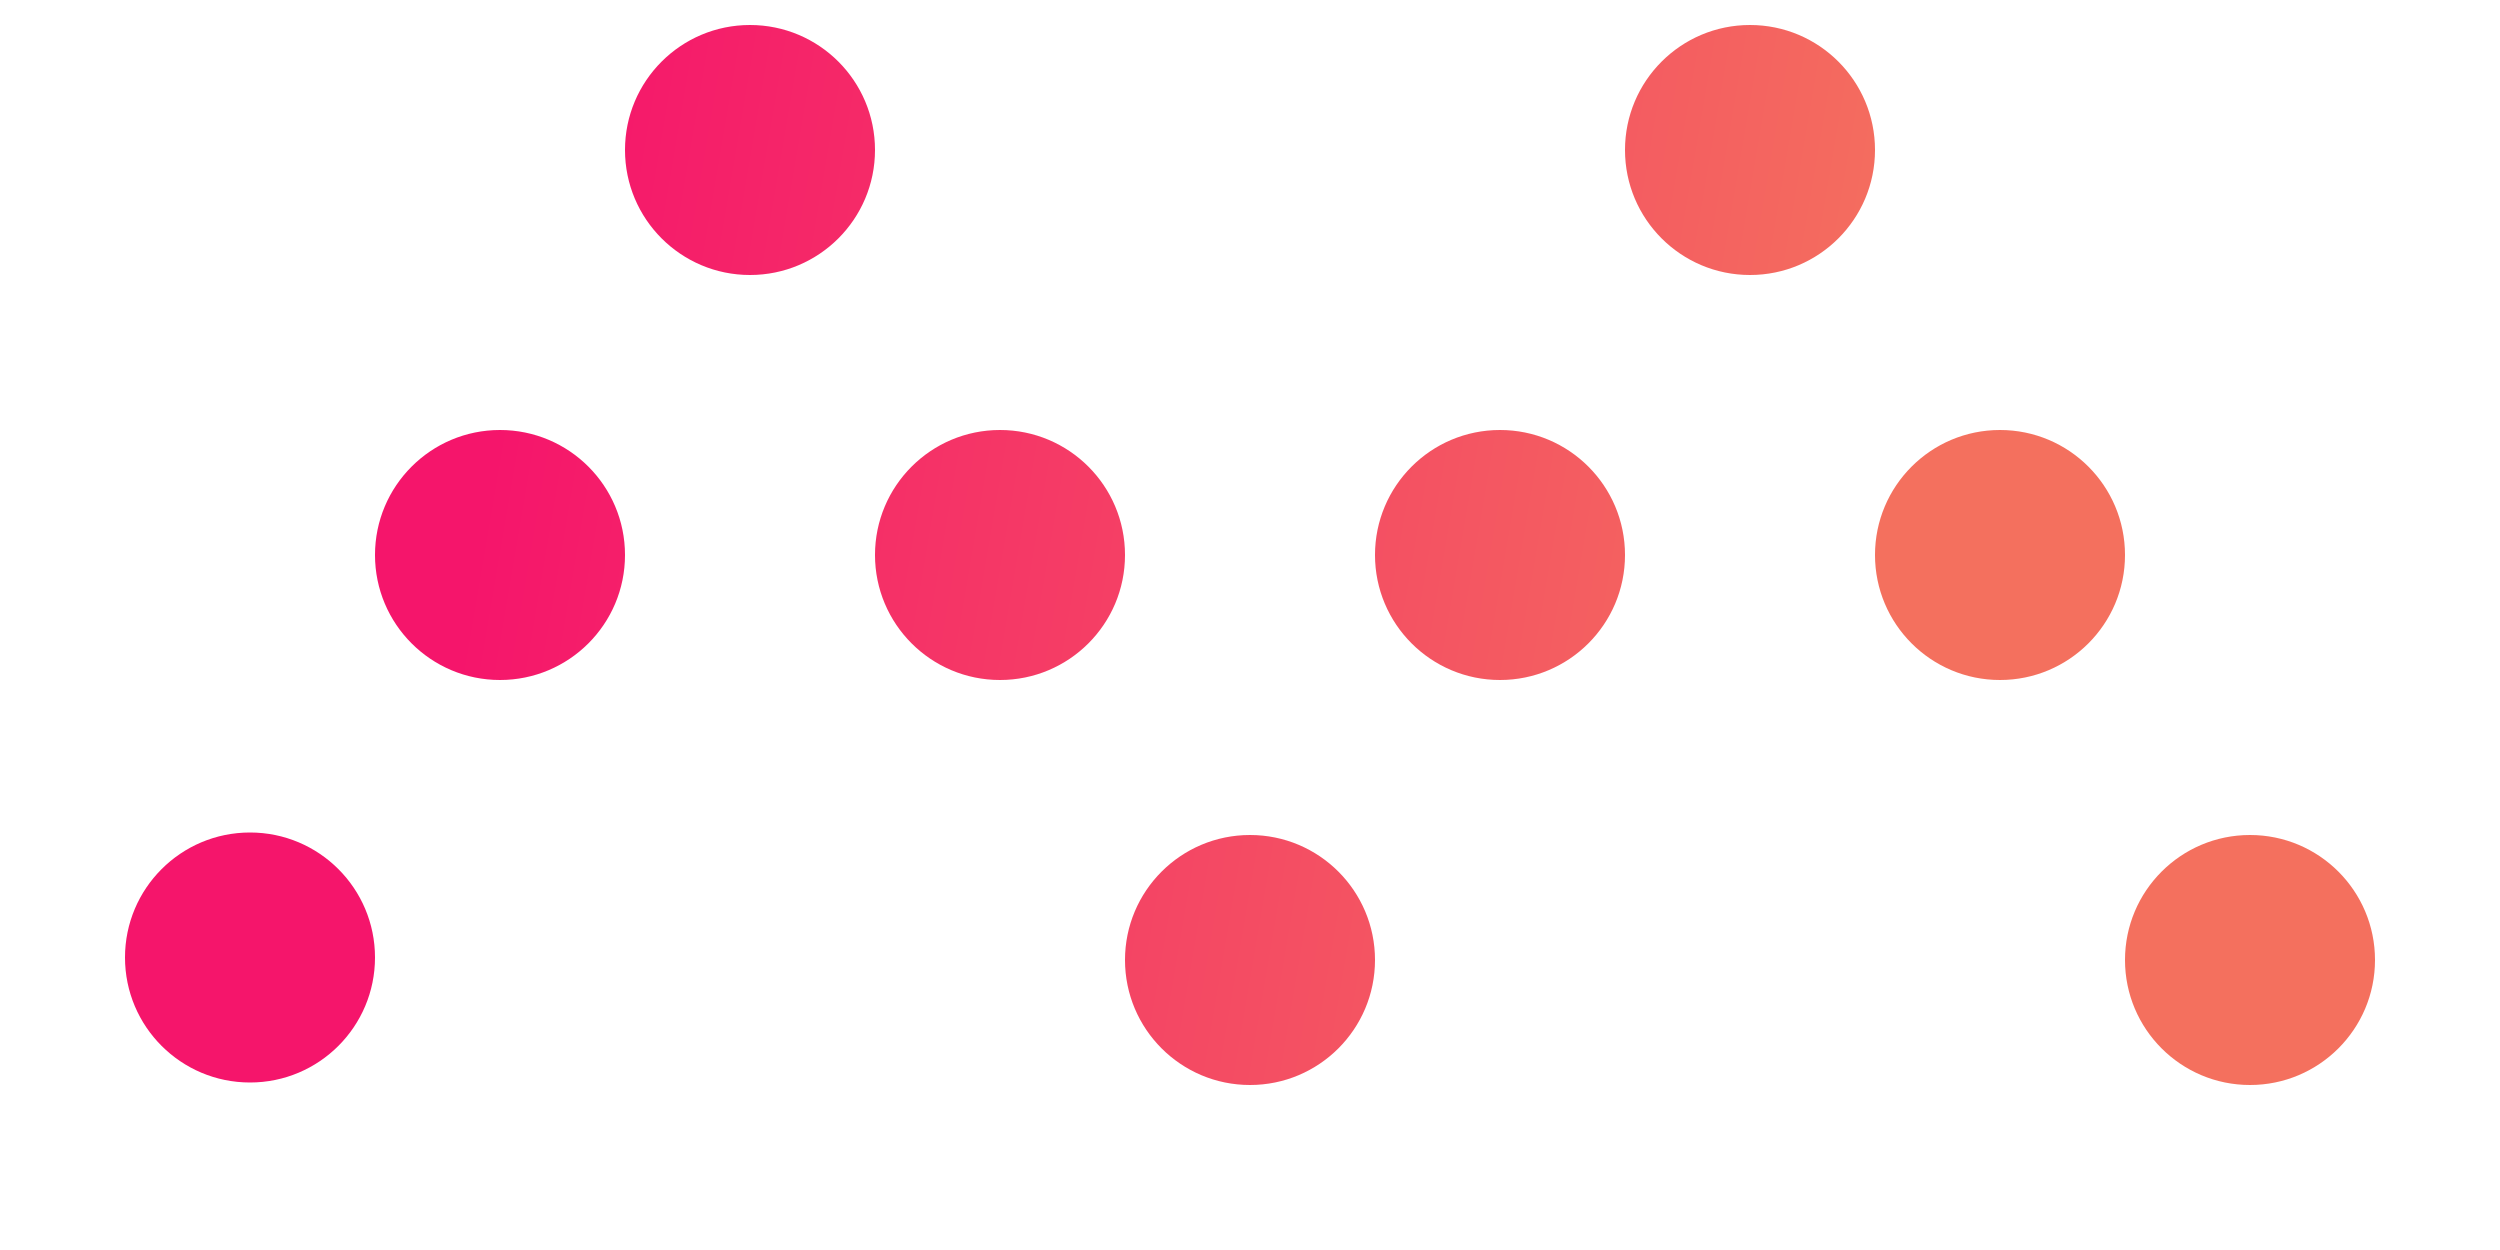 <svg width="500" height="250" viewBox="0 0 1000 500" xmlns="http://www.w3.org/2000/svg" xmlns:xlink="http://www.w3.org/1999/xlink">
  <defs>
    <filter id="amag-filter">
      <feGaussianBlur in="SourceGraphic" stdDeviation="13" result="blur"></feGaussianBlur>
      <feColorMatrix type="matrix" values="1 0 0 0 0  0 1 0 0 0  0 0 1 0 0  0 0 0 17 -4" result="cm"></feColorMatrix>
    </filter>    
      
      <linearGradient x1="0" y1="0" x2="1" y2="0" gradientUnits="userSpaceOnUse" gradientTransform="matrix(538.935,91.864,91.864,-538.935,156.98,419.799)" spreadMethod="pad" id="linearGradient1061">
        <stop style="stop-opacity:1;stop-color:#f5156b" offset="0" id="stop1057"/>
        <stop style="stop-opacity:1;stop-color:#f4705e" offset="1" id="stop1059"/>
      </linearGradient>
     
      <linearGradient x1="0" y1="0" x2="1" y2="0" gradientUnits="userSpaceOnUse" gradientTransform="matrix(538.935,91.864,91.864,-538.935,164.039,378.385)" spreadMethod="pad" id="linearGradient1081">
        <stop style="stop-opacity:1;stop-color:#f5156b" offset="0" id="stop1077"/>
        <stop style="stop-opacity:1;stop-color:#f4705e" offset="1" id="stop1079"/>
      </linearGradient>
    
      <linearGradient x1="0" y1="0" x2="1" y2="0" gradientUnits="userSpaceOnUse" gradientTransform="matrix(538.935,91.864,91.864,-538.935,171.099,336.97)" spreadMethod="pad" id="linearGradient1101">
        <stop style="stop-opacity:1;stop-color:#f5156b" offset="0" id="stop1097"/>
        <stop style="stop-opacity:1;stop-color:#f4705e" offset="1" id="stop1099"/>
      </linearGradient>      
      <linearGradient x1="0" y1="0" x2="1" y2="0" gradientUnits="userSpaceOnUse" gradientTransform="matrix(538.935,91.864,91.864,-538.935,135.272,547.156)" spreadMethod="pad" id="linearGradient1121">
        <stop style="stop-opacity:1;stop-color:#f5156b" offset="0" id="stop1117"/>
        <stop style="stop-opacity:1;stop-color:#f4705e" offset="1" id="stop1119"/>
      </linearGradient>
      
      <linearGradient x1="0" y1="0" x2="1" y2="0" gradientUnits="userSpaceOnUse" gradientTransform="matrix(538.935,91.864,91.864,-538.935,128.221,588.52)" spreadMethod="pad" id="linearGradient1141">
        <stop style="stop-opacity:1;stop-color:#f5156b" offset="0" id="stop1137"/>
        <stop style="stop-opacity:1;stop-color:#f4705e" offset="1" id="stop1139"/>
      </linearGradient>
      
      <linearGradient x1="0" y1="0" x2="1" y2="0" gradientUnits="userSpaceOnUse" gradientTransform="matrix(538.935,91.864,91.864,-538.935,146.064,483.843)" spreadMethod="pad" id="linearGradient1161">
        <stop style="stop-opacity:1;stop-color:#f5156b" offset="0" id="stop1157"/>
        <stop style="stop-opacity:1;stop-color:#f4705e" offset="1" id="stop1159"/>
      </linearGradient>
      
      <linearGradient x1="0" y1="0" x2="1" y2="0" gradientUnits="userSpaceOnUse" gradientTransform="matrix(538.935,91.864,91.864,-538.935,142.599,504.171)" spreadMethod="pad" id="linearGradient1181">
        <stop style="stop-opacity:1;stop-color:#f5156b" offset="0" id="stop1177"/>
        <stop style="stop-opacity:1;stop-color:#f4705e" offset="1" id="stop1179"/>
      </linearGradient>
      
      <linearGradient x1="0" y1="0" x2="1" y2="0" gradientUnits="userSpaceOnUse" gradientTransform="matrix(538.935,91.864,91.864,-538.935,153.159,442.214)" spreadMethod="pad" id="linearGradient1201">
        <stop style="stop-opacity:1;stop-color:#f5156b" offset="0" id="stop1197"/>
        <stop style="stop-opacity:1;stop-color:#f4705e" offset="1" id="stop1199"/>
      </linearGradient>
     
      <linearGradient x1="0" y1="0" x2="1" y2="0" gradientUnits="userSpaceOnUse" gradientTransform="matrix(538.935,91.864,91.864,-538.935,149.694,462.543)" spreadMethod="pad" id="linearGradient1221">
        <stop style="stop-opacity:1;stop-color:#f5156b" offset="0" id="stop1217"/>
        <stop style="stop-opacity:1;stop-color:#f4705e" offset="1" id="stop1219"/>
      </linearGradient>    
  </defs>


 <g id="r3g" filter="url(#amag-filter)">

    <ellipse id="r3drop1" cx="100" cy="383" rx="50" ry="50" opacity="1" fill="url(#linearGradient1061)">
      <animate id="r3drop1cx" xlink:href="#r3drop1" attributeName="opacity" begin="0s" from="0" to="1" dur="0.3s" />      
    </ellipse>

    <ellipse id="r2drop1" cx="200" cy="222" rx="50" ry="50" opacity="1" fill="url(#linearGradient1181)">      
      <animate id="r2drop1opacity" attributeType="CSS" attributeName="opacity" begin="0s" from="0" to="0" dur="0.3s" />
      <animate id="r2drop1opacity" attributeType="CSS" attributeName="opacity" begin="0.3s" from="0" to="1" dur="0.6s" />
      <animate id="r2drop1cx" xlink:href="#r2drop1" attributeName="cx" begin="0.3s" from="100" to="200" dur="0.3s" />
      <animate id="r2drop1cx" xlink:href="#r2drop1" attributeName="cy" begin="0.3s" from="383" to="222" dur="0.3s" />
    </ellipse>

    <ellipse id="r1drop1" cx="300" cy="60" rx="50" ry="50" opacity="1" fill="url(#linearGradient1141)">
      <animate id="r1drop1opacity" attributeType="CSS" attributeName="opacity" begin="0s" from="0" to="0" dur="0.6s" />
      <animate id="r1drop1opacity" attributeType="CSS" attributeName="opacity" begin="0.6s" from="0" to="1" dur="0.6s" />
      <animate id="r1drop1cx" xlink:href="#r1drop1" attributeName="cx"  begin="0.6s" from="200" to="300" dur="0.3s" />
      <animate id="r1drop1cx" xlink:href="#r1drop1" attributeName="cy" begin="0.6s" from="222" to="60" dur="0.3s" />
    </ellipse>


    <ellipse id="r2drop3" cx="400" cy="222" rx="50" ry="50" opacity="1" fill="url(#linearGradient1161)" style="z-index: 9999">
      <animate id="r2drop3opacity" attributeType="CSS" attributeName="opacity" begin="0s" from="0" to="0" dur="0.9s" />
      <animate id="r2drop3opacity" attributeType="CSS" attributeName="opacity" begin="0.9s" from="0" to="1" dur="0.6s" />
      <animate id="r2drop3cx" xlink:href="#r2drop3" attributeName="cx" begin="0.9s" from="300" to="400" dur="0.3s" />
      <animate id="r2drop3cx" xlink:href="#r2drop3" attributeName="cy" begin="0.9s" from="60" to="222" dur="0.3s" />
    </ellipse>


    <ellipse id="r3drop3" cx="500" cy="384" rx="50" ry="50" opacity="1" fill="url(#linearGradient1101)" style="z-index: 9999">
      <animate id="r3drop3opacity" attributeType="CSS" attributeName="opacity" begin="0s" from="0" to="0" dur="1.2s" />
      <animate id="r3drop3opacity" attributeType="CSS" attributeName="opacity" begin="1.2s" from="0" to="1" dur="0.6s" />
      <animate id="r3drop3cx" xlink:href="#r3drop3" attributeName="cx" begin="1.2s" from="400" to="500" dur="0.3s" />
      <animate id="r3drop3cx" xlink:href="#r3drop3" attributeName="cy" begin="1.2s" from="222" to="384" dur="0.3s" />
    </ellipse>

    <ellipse id="r2drop4" cx="600" cy="222" rx="50" ry="50" opacity="1" fill="url(#linearGradient1221)" style="z-index: 9999">
      <animate id="r2drop4opacity" attributeType="CSS" attributeName="opacity" begin="0s" from="0" to="0" dur="1.5s" />
      <animate id="r2drop4opacity" attributeType="CSS" attributeName="opacity" begin="1.5s" from="0" to="1" dur="0.6s" />
      <animate id="r2drop4cx" xlink:href="#r2drop4" attributeName="cx" begin="1.5s" from="500" to="600" dur="0.3s" />
      <animate id="r2drop4cx" xlink:href="#r2drop4" attributeName="cy" begin="1.5s" from="384" to="222" dur="0.3s" />
    </ellipse>

    <ellipse id="r1drop2" cx="700" cy="60" rx="50" ry="50" opacity="1" fill="url(#linearGradient1121)">
      <animate id="r1drop2opacity" attributeType="CSS" attributeName="opacity" begin="0s" from="0" to="0" dur="1.8s" />
      <animate id="r1drop2opacity" attributeType="CSS" attributeName="opacity" begin="1.8s" from="0" to="1" dur="0.6s" />
      <animate id="r1drop2cx" xlink:href="#r1drop2" attributeName="cx" begin="1.8s" from="600" to="700" dur="0.3s" />
      <animate id="r1drop2cx" xlink:href="#r1drop2" attributeName="cy" begin="1.8s" from="222" to="60" dur="0.3s" />
    </ellipse>   


    <ellipse id="r2drop2" cx="800" cy="222" rx="50" ry="50" opacity="1" fill="url(#linearGradient1201)">
      <animate id="r2drop2opacity" attributeType="CSS" attributeName="opacity" begin="0s" from="0" to="0" dur="2.1s" />
      <animate id="r2drop2opacity" attributeType="CSS" attributeName="opacity" begin="2.1s" from="0" to="1" dur="0.6s" />
      <animate id="r2drop2cx" xlink:href="#r2drop2" attributeName="cx" begin="2.1s" from="700" to="800" dur="0.3s" />
      <animate id="r2drop2cx" xlink:href="#r2drop2" attributeName="cy" begin="2.1s" from="60" to="222" dur="0.3s" />
    </ellipse>

    <ellipse id="r3drop2" cx="900" cy="384" rx="50" ry="50" opacity="1" fill="url(#linearGradient1081)">
      <animate id="r3drop2opacity" attributeType="CSS" attributeName="opacity" begin="0s" from="0" to="0" dur="2.4s" />
      <animate id="r3drop2opacity" attributeType="CSS" attributeName="opacity" begin="2.4s" from="0" to="1" dur="0.6s" />
      <animate id="r3drop2cx" xlink:href="#r3drop2" attributeName="cx" begin="2.4s" from="800" to="900" dur="0.3s" />
      <animate id="r3drop2cx" xlink:href="#r3drop2" attributeName="cy" begin="2.4s" from="222" to="384" dur="0.3s" />
    </ellipse>
  </g>

</svg>